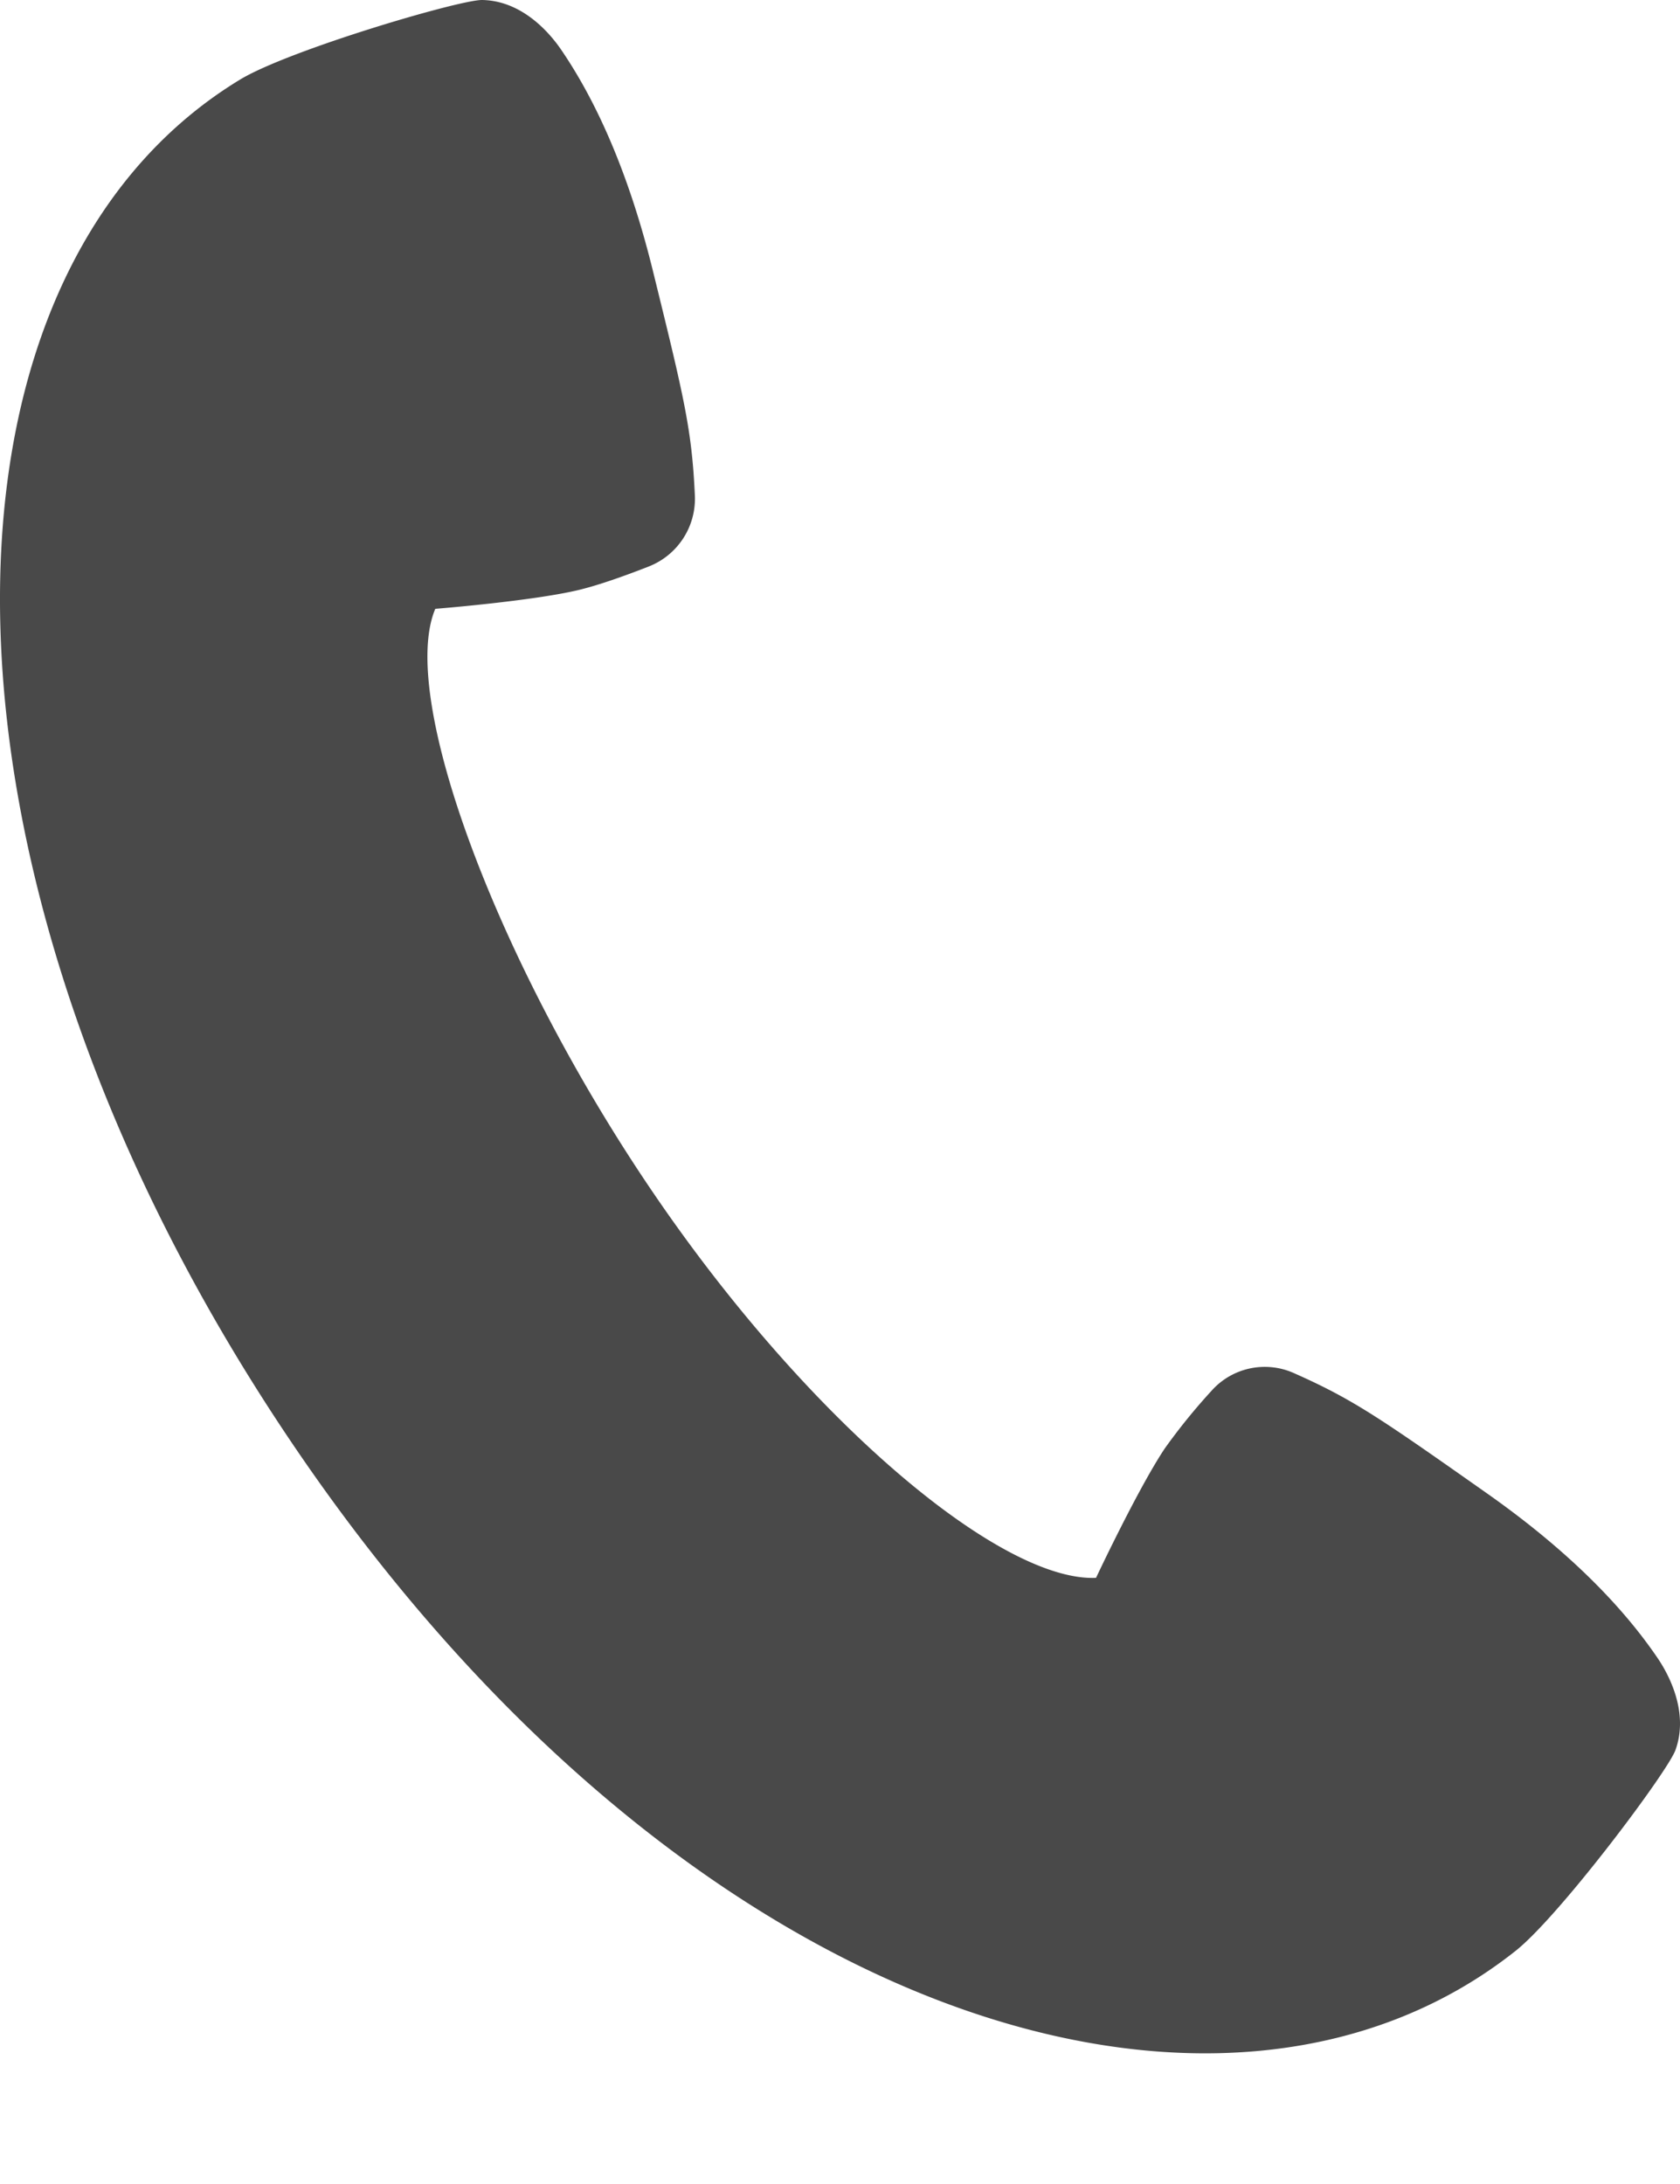 <svg width="10" height="13" fill="none" xmlns="http://www.w3.org/2000/svg"><g clip-path="url(#clip0_1221_19074)"><path d="M8.841 8.882c-.635-.447-.79-.554-1.142-.71a.424.424 0 00-.488.107 3.608 3.608 0 00-.278.343c-.16.24-.409.77-.409.77-.566.024-1.708-.93-2.633-2.288-.926-1.358-1.523-2.954-1.3-3.48 0 0 .579-.046.857-.113.123-.03.281-.087.416-.14a.433.433 0 00.272-.424c-.018-.388-.062-.573-.249-1.332C3.726.96 3.515.553 3.343.3 3.264.183 3.1.004 2.87 0c-.134-.002-1.15.298-1.44.473-1.944 1.179-1.976 4.766.336 8.158 2.313 3.392 5.507 4.371 7.257 2.98.265-.212.904-1.066.95-1.194.078-.217-.03-.437-.11-.553-.173-.253-.473-.597-1.022-.982z" fill="#494949"/></g><defs><clipPath id="clip0_1221_19074"><path fill="#fff" d="M0 0h10v12.222H0z"/></clipPath></defs></svg>